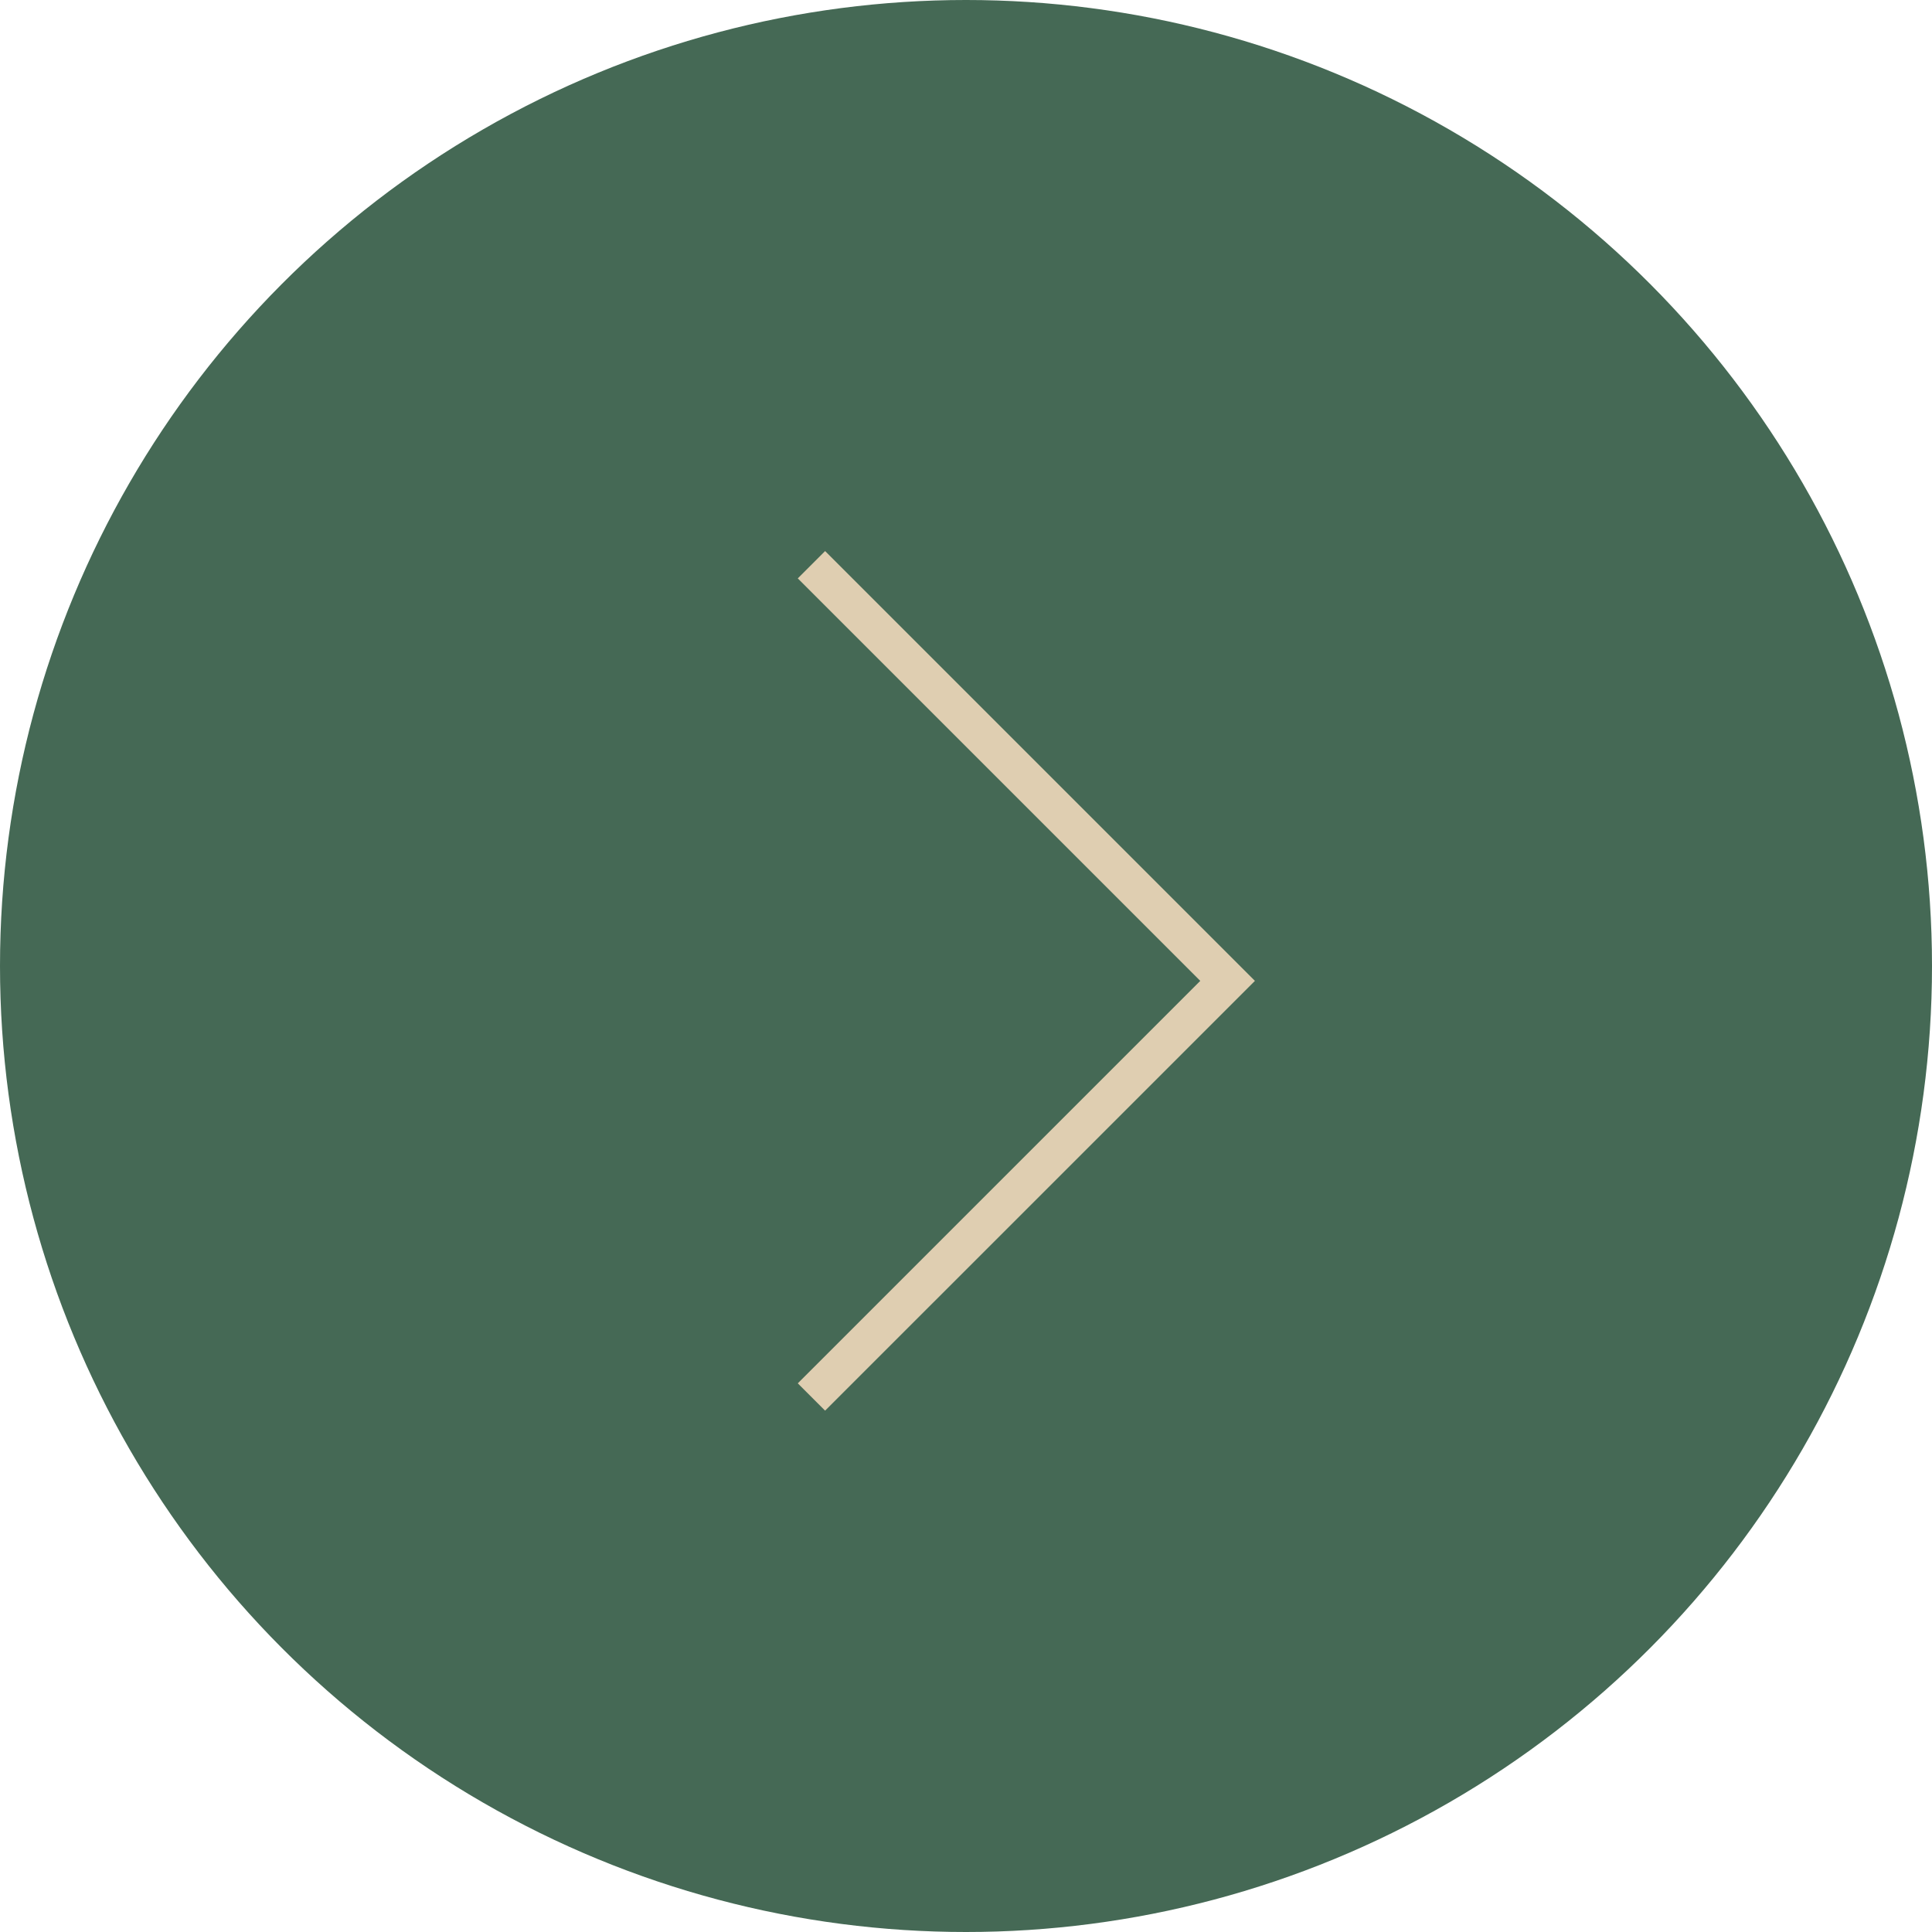 <?xml version="1.0" encoding="UTF-8"?> <svg xmlns="http://www.w3.org/2000/svg" width="50" height="50" viewBox="0 0 50 50" fill="none"> <circle r="25" transform="matrix(-1 0 0 1 25 25)" fill="#456955"></circle> <path d="M21 14.615L31.77 25.385L21 36.154" stroke="#DFCEB1"></path> </svg> 